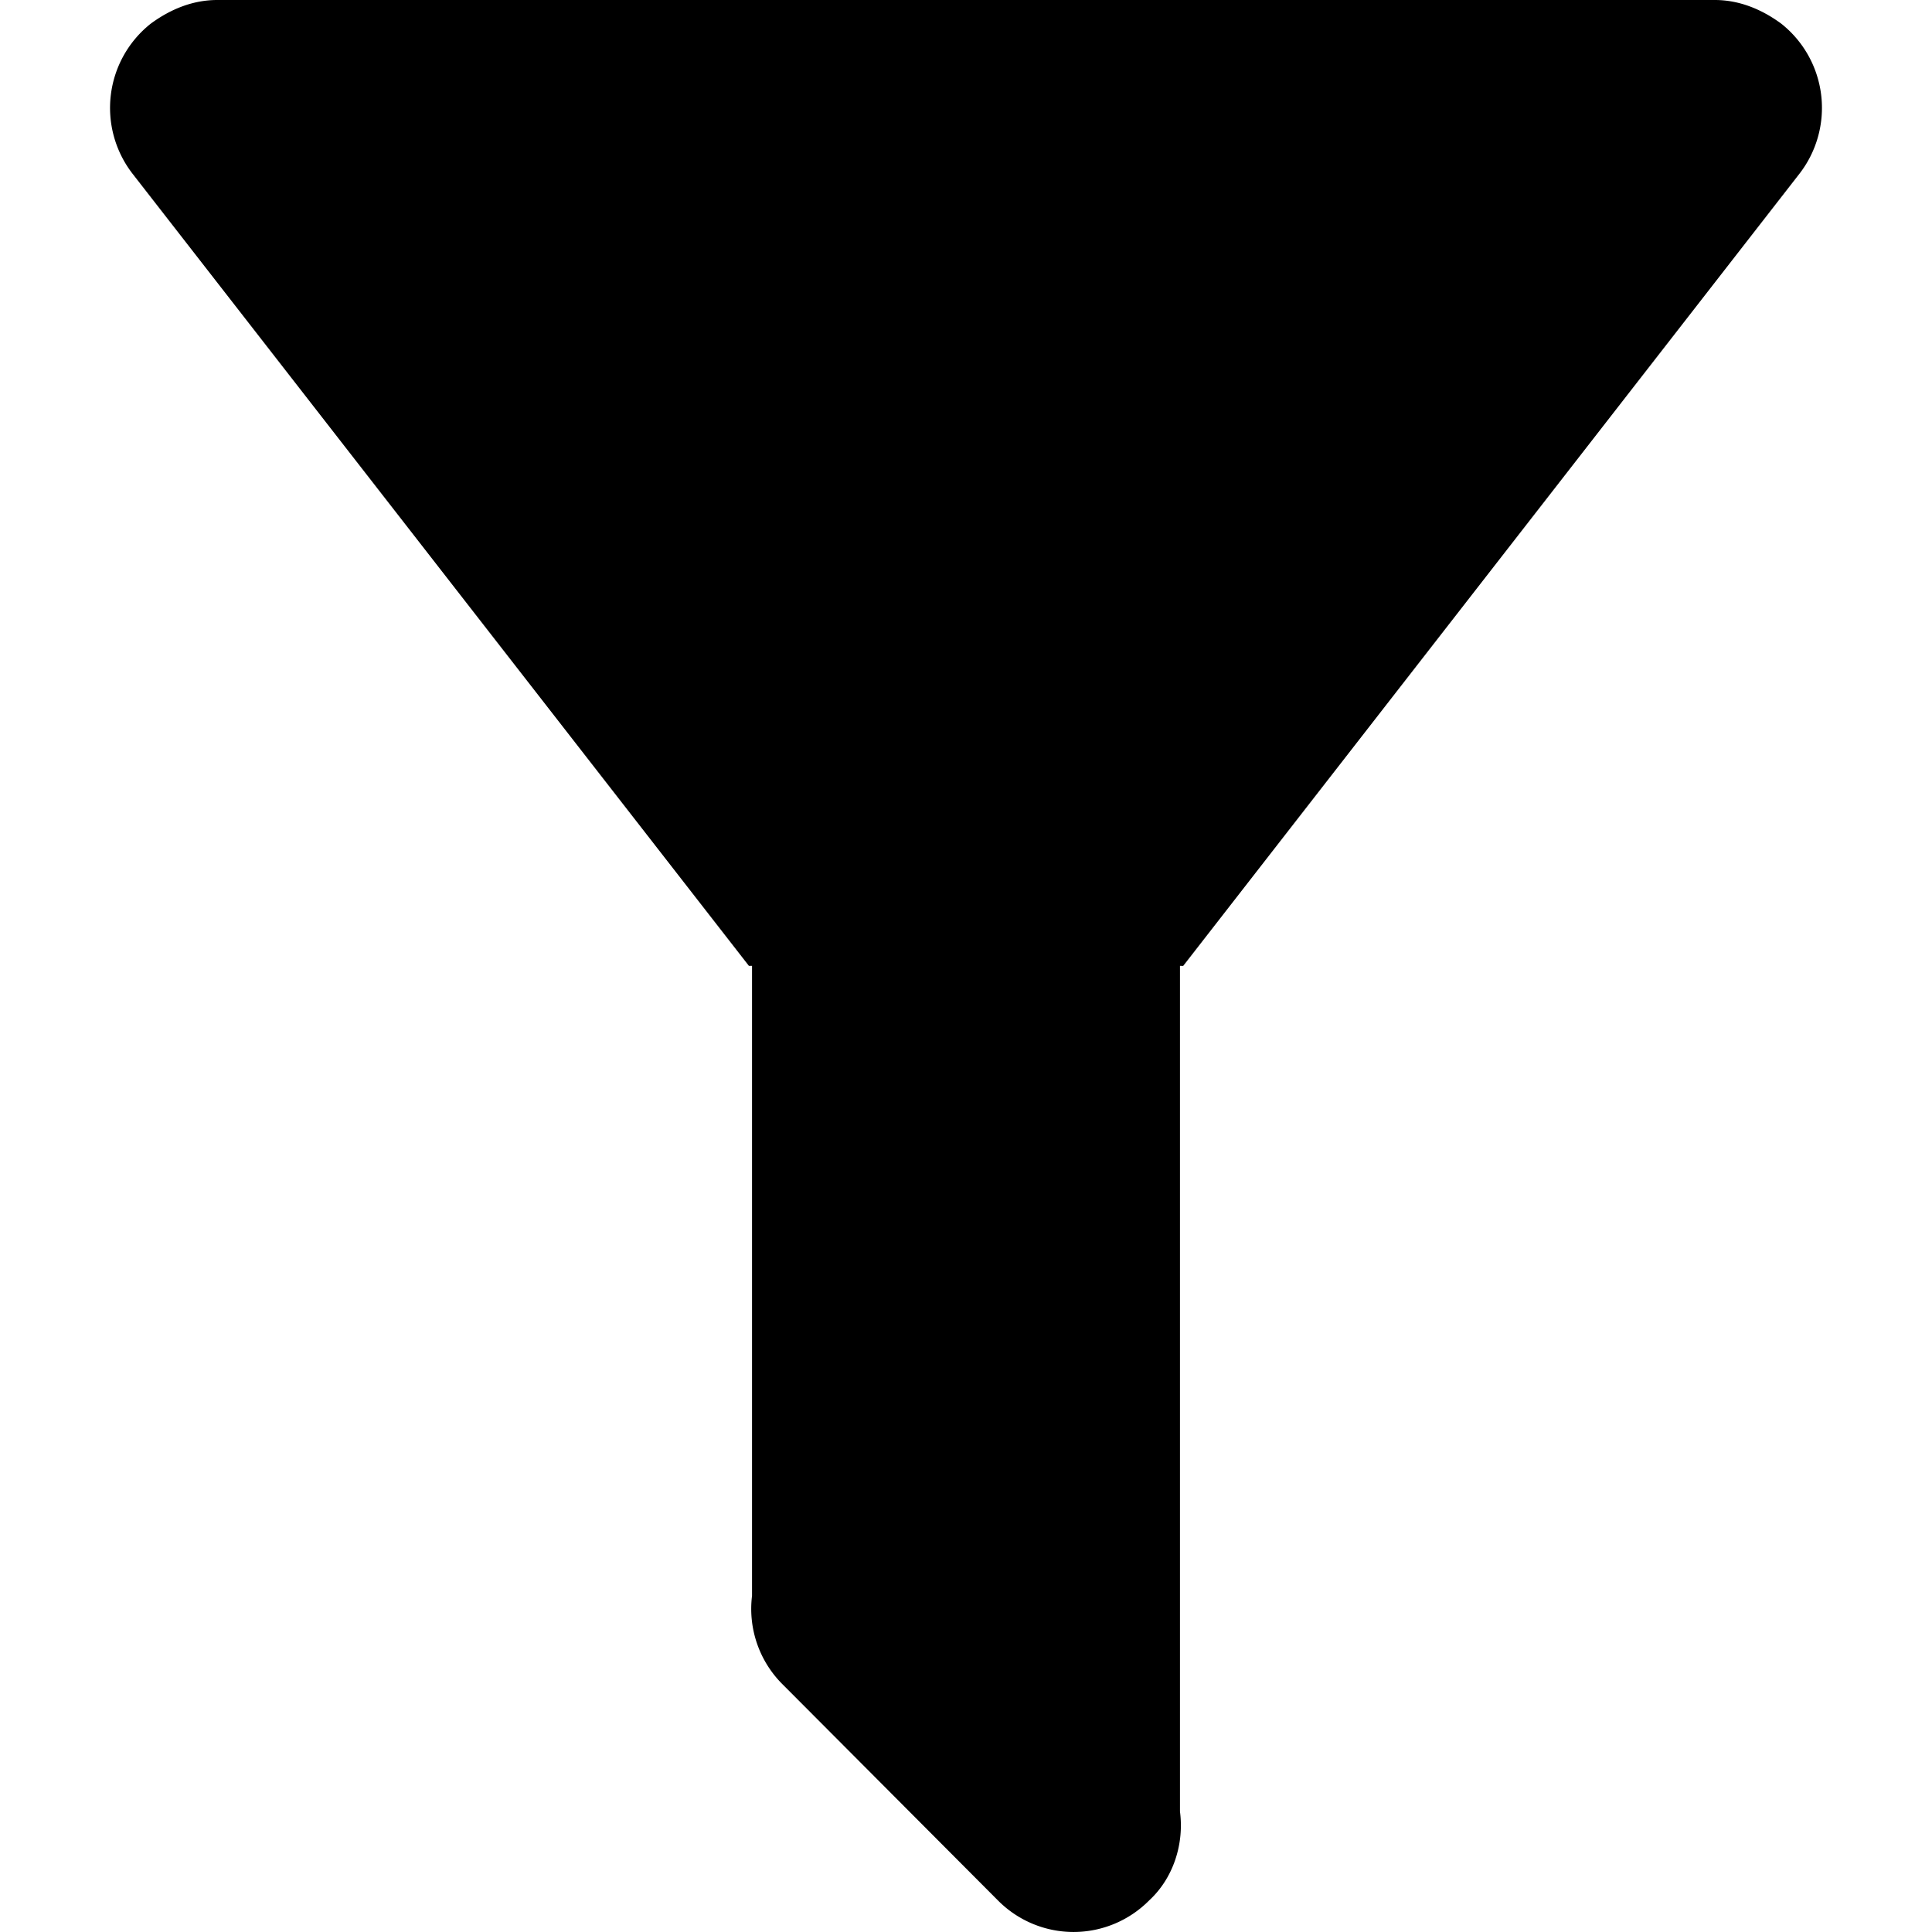 <?xml version="1.0" encoding="UTF-8" standalone="no"?>
<svg
   width="24"
   height="24"
   viewBox="0 0 24 24"
   version="1.1"
   id="svg1"
   sodipodi:docname="mdi--filter.svg"
   inkscape:version="1.4.2 (f4327f4, 2025-05-13)"
   xmlns:inkscape="http://www.inkscape.org/namespaces/inkscape"
   xmlns:sodipodi="http://sodipodi.sourceforge.net/DTD/sodipodi-0.dtd"
   xmlns="http://www.w3.org/2000/svg"
   xmlns:svg="http://www.w3.org/2000/svg">
  <defs
     id="defs1" />
  <sodipodi:namedview
     id="namedview1"
     pagecolor="#505050"
     bordercolor="#ffffff"
     borderopacity="1"
     inkscape:showpageshadow="0"
     inkscape:pageopacity="0"
     inkscape:pagecheckerboard="1"
     inkscape:deskcolor="#505050"
     inkscape:zoom="19.032958"
     inkscape:cx="9.7199815"
     inkscape:cy="11.401276"
     inkscape:window-width="1440"
     inkscape:window-height="890"
     inkscape:window-x="-6"
     inkscape:window-y="-6"
     inkscape:window-maximized="1"
     inkscape:current-layer="svg1" />
  <path
     fill="currentColor"
     d="m 14.658,11.998 v 10.505 c 0.053,0.4 -0.08,0.827 -0.385,1.107 a 1.324,1.328 0 0 1 -1.874,0 L 9.728,20.93 A 1.316,1.32 0 0 1 9.342,19.824 V 11.998 H 9.303 L 1.648,2.16 A 1.329,1.333 0 0 1 1.874,0.293 C 2.127,0.107 2.406,-5.6084456e-8 2.698,-5.6084456e-8 H 21.302 c 0.292,0 0.571,0.107 0.824,0.293 A 1.329,1.333 0 0 1 22.352,2.16 l -7.654,9.839 z"
     id="path1"
     style="fill:#000000;fill-opacity:1;stroke:none;stroke-width:3;stroke-dasharray:none;stroke-opacity:1;paint-order:stroke fill markers" />
</svg>
